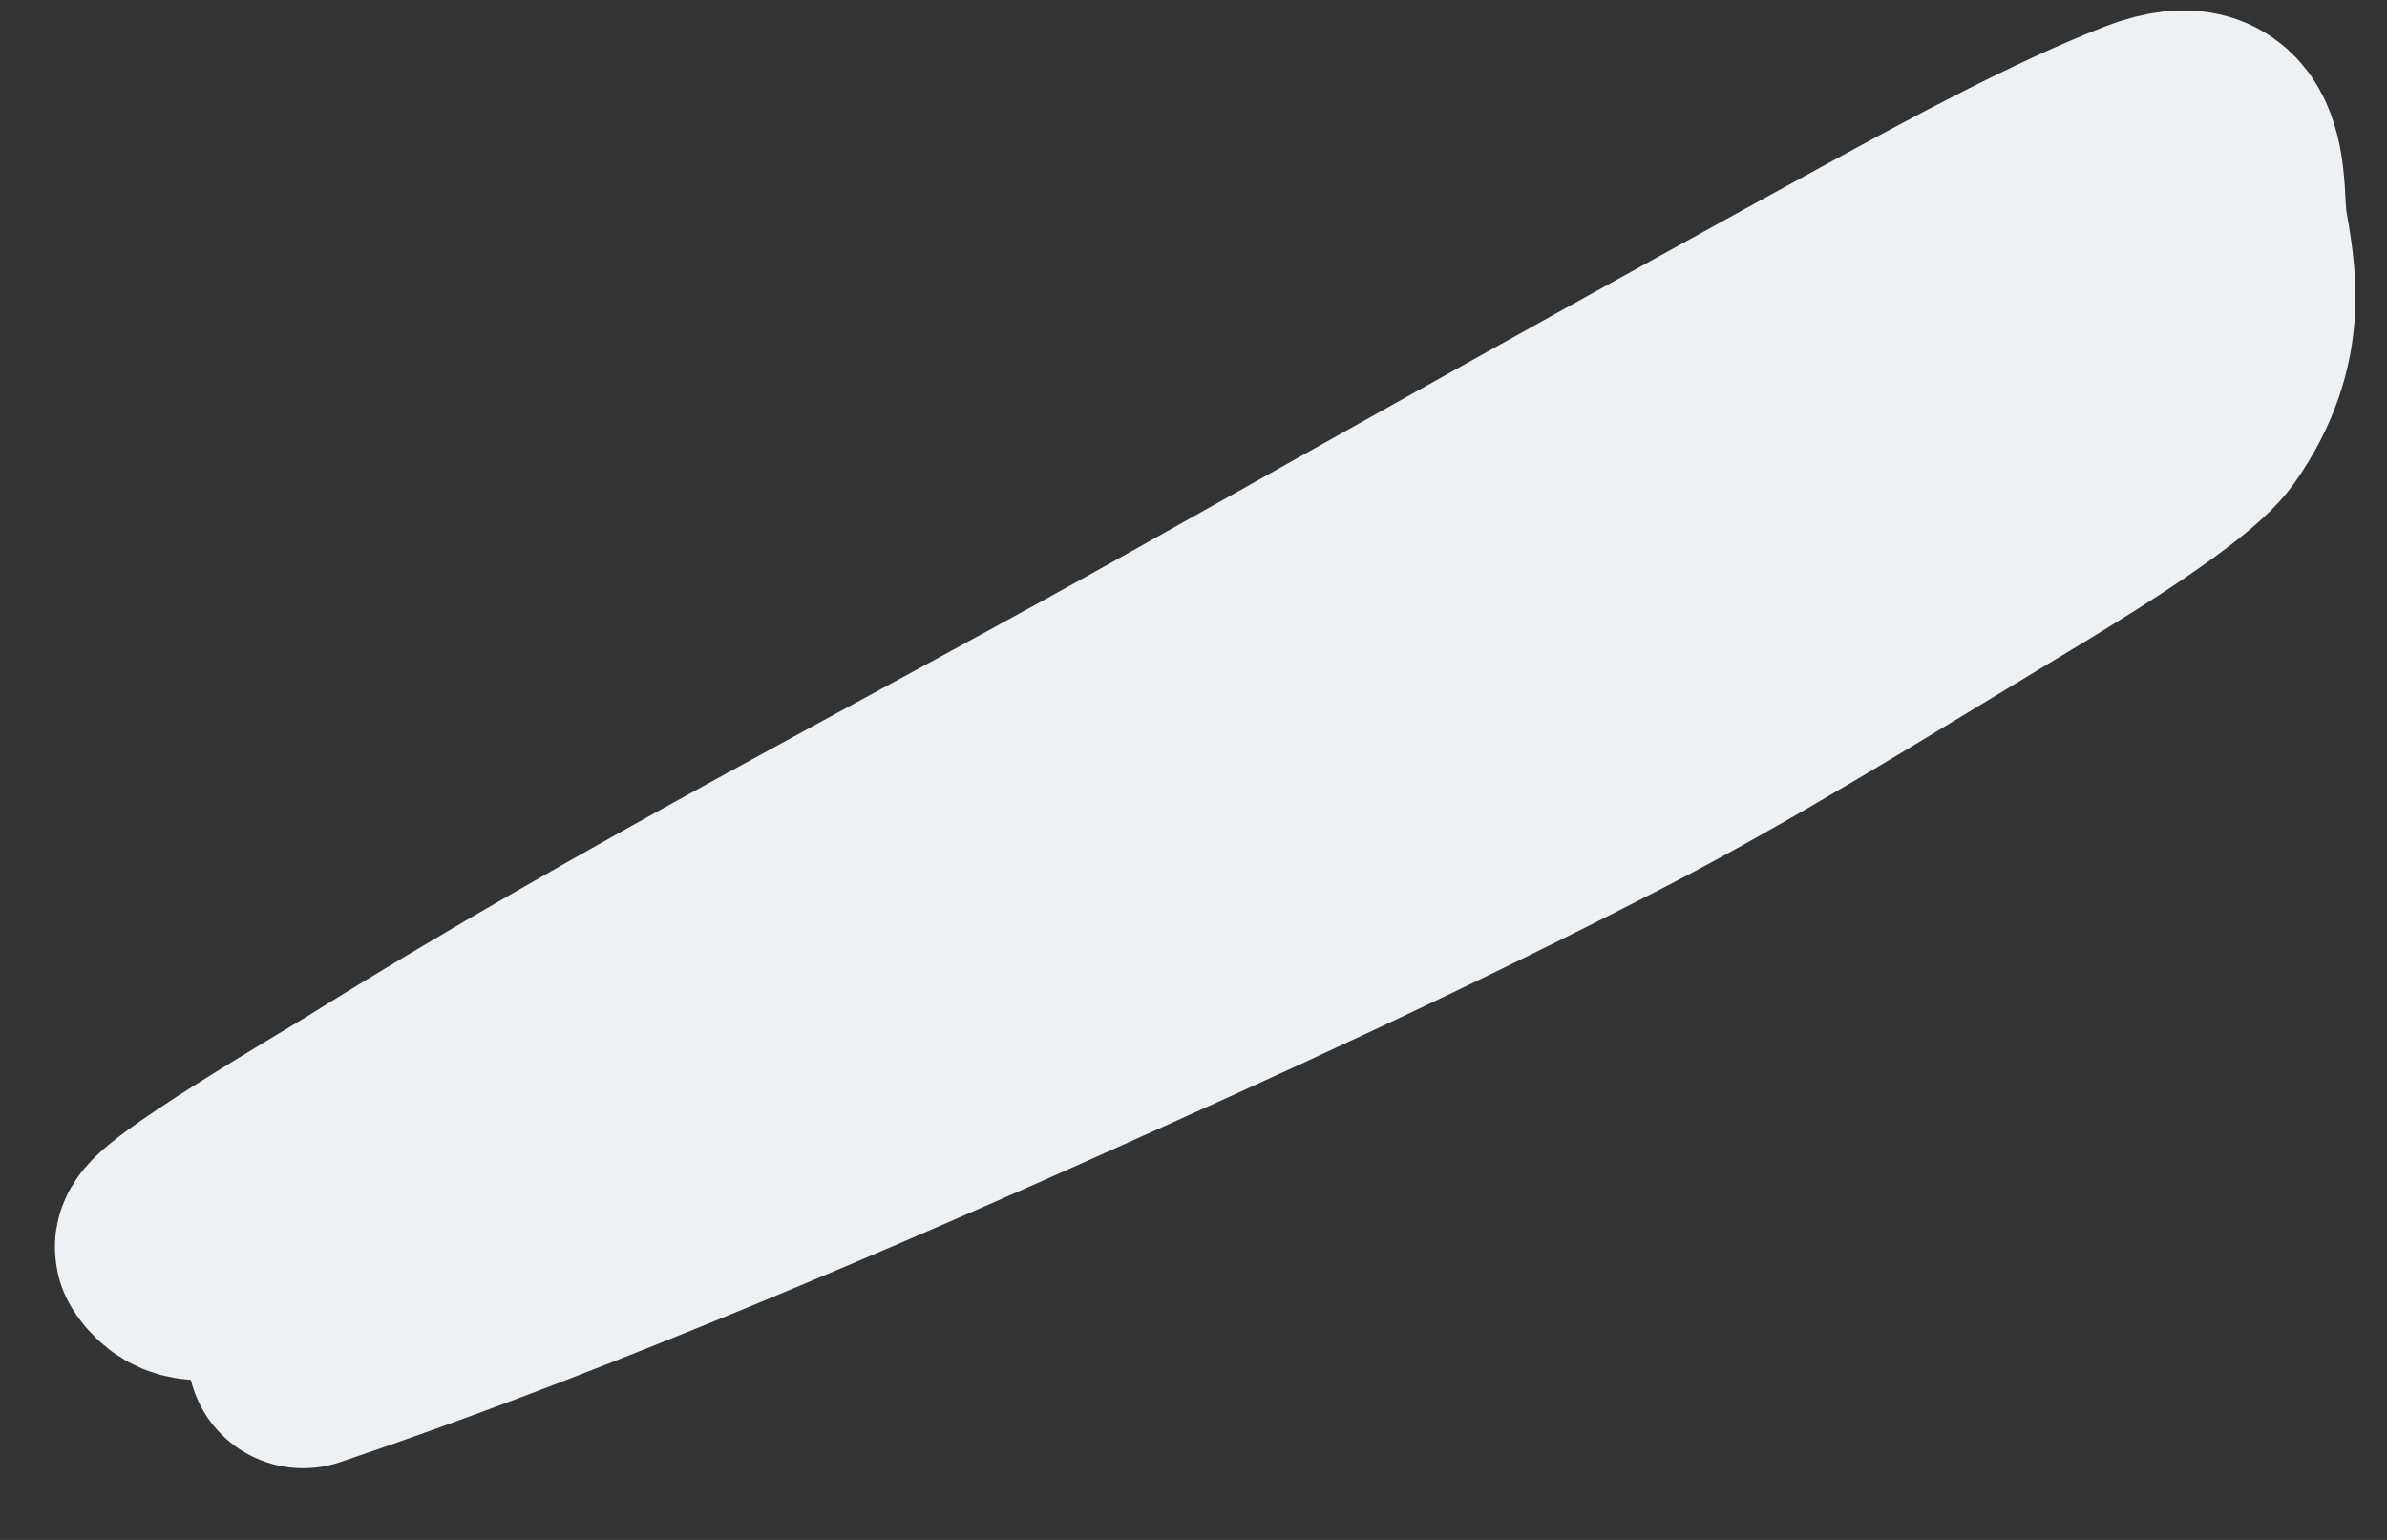 <?xml version="1.0" encoding="UTF-8"?> <svg xmlns="http://www.w3.org/2000/svg" width="31" height="20" viewBox="0 0 31 20" fill="none"><rect x="0" y="0" width="31" height="20" fill="#333333" stroke="none"/> <path d="M3.937 17.569C6.879 16.578 10.323 15.135 13.523 13.701C16.002 12.591 18.395 11.499 20.936 10.186C22.544 9.355 24.221 8.305 25.847 7.324C26.457 6.956 28.213 5.915 28.573 5.407C29.288 4.396 29.085 3.552 28.988 2.955C28.913 2.491 29.096 1.27 27.881 1.742C26.81 2.159 25.532 2.849 24.376 3.483C21.425 5.099 18.471 6.757 15.513 8.421C11.993 10.402 8.318 12.263 4.783 14.473C4.438 14.689 2.104 16.052 2.217 16.213C2.409 16.486 2.636 16.47 3.319 16.322C4.936 15.973 6.446 15.69 8.169 15.221C9.903 14.749 12.624 13.223 14.654 12.026C16.686 10.827 18.714 9.677 20.74 8.465C21.319 8.119 20.505 8.437 20.413 8.466C19.731 8.682 19.008 8.952 18.292 9.217C14.492 10.619 2.108 16.588 6.114 14.828C8.29 13.872 10.48 13.097 12.816 11.76C13.106 11.595 16.191 9.833 16.063 9.651C15.865 9.37 12.375 11.621 11.873 11.918C11.284 12.265 9.37 13.259 9.604 13.594C9.916 14.038 12.4 12.782 13.439 12.323C15.707 11.319 18.222 9.914 20.565 8.724C22.272 7.856 24.114 6.934 25.851 5.93C26.423 5.6 28.568 4.555 27.235 4.96C25.217 5.572 22.76 7.072 20.452 8.42C20.14 8.602 16.209 10.956 16.337 11.139C16.492 11.359 17.636 11.025 18.091 11.001C18.767 10.964 23.395 8.478 23.296 8.274C23.123 7.918 23.047 7.502 23.11 6.994C23.186 6.377 22.089 7.069 21.145 7.561C17.287 9.569 13.366 11.501 9.634 13.19C9.266 13.357 8.156 13.874 8.537 13.675C9.067 13.398 9.578 13.222 10.077 13.01C13.026 11.755 16.447 9.819 19.554 7.911C20.821 7.133 23.147 5.823 24.316 4.776C25.528 3.69 23.143 4.771 22.727 4.967C19.556 6.459 16.465 8.223 13.197 10.274C12.655 10.615 11.44 11.518 12.637 10.896C14.264 10.052 15.703 9.597 17.406 8.643C20.573 6.87 23.676 5.146 26.8 3.042C27.57 2.524 27.522 3.656 27.581 3.769C27.771 4.134 28.098 4.407 28.276 4.78C28.324 4.881 27.819 5.184 27.628 5.318C26.872 5.849 25.861 6.27 25.143 6.604C23.215 7.503 21.356 8.259 19.441 9.13C16.507 10.463 13.658 11.728 10.65 13.238C9.708 13.711 9.063 14.142 8.138 14.79C7.803 15.025 5.943 16.224 6.433 16.155C7.642 15.984 10.197 14.652 11.797 13.777C13.907 12.625 15.924 11.24 18.003 9.881C18.818 9.348 19.581 8.886 20.367 8.563C20.884 8.352 21.522 8.257 20.681 8.848C19.479 9.691 18.277 10.534 17.075 11.378C16.152 12.025 18.268 10.79 18.567 10.583C19.36 10.035 25.191 6.227 24.876 5.778C24.612 5.402 24.349 5.098 22.923 6.099C22.124 6.659 23.831 6.068 24.012 6.007C24.698 5.776 24.975 5.583 25.714 5.065C26.063 4.82 27.354 3.875 26.338 4.291C24.338 5.11 22.142 6.258 20.078 7.217C16.933 8.678 13.629 10.339 10.372 12.131C9.637 12.535 8.502 13.107 7.81 13.592C7.273 13.969 6.487 14.297 6.037 14.434C5.351 14.643 6.654 13.943 6.965 13.849" stroke="#EDF1F3" stroke-width="3" stroke-linecap="round"></path> </svg> 